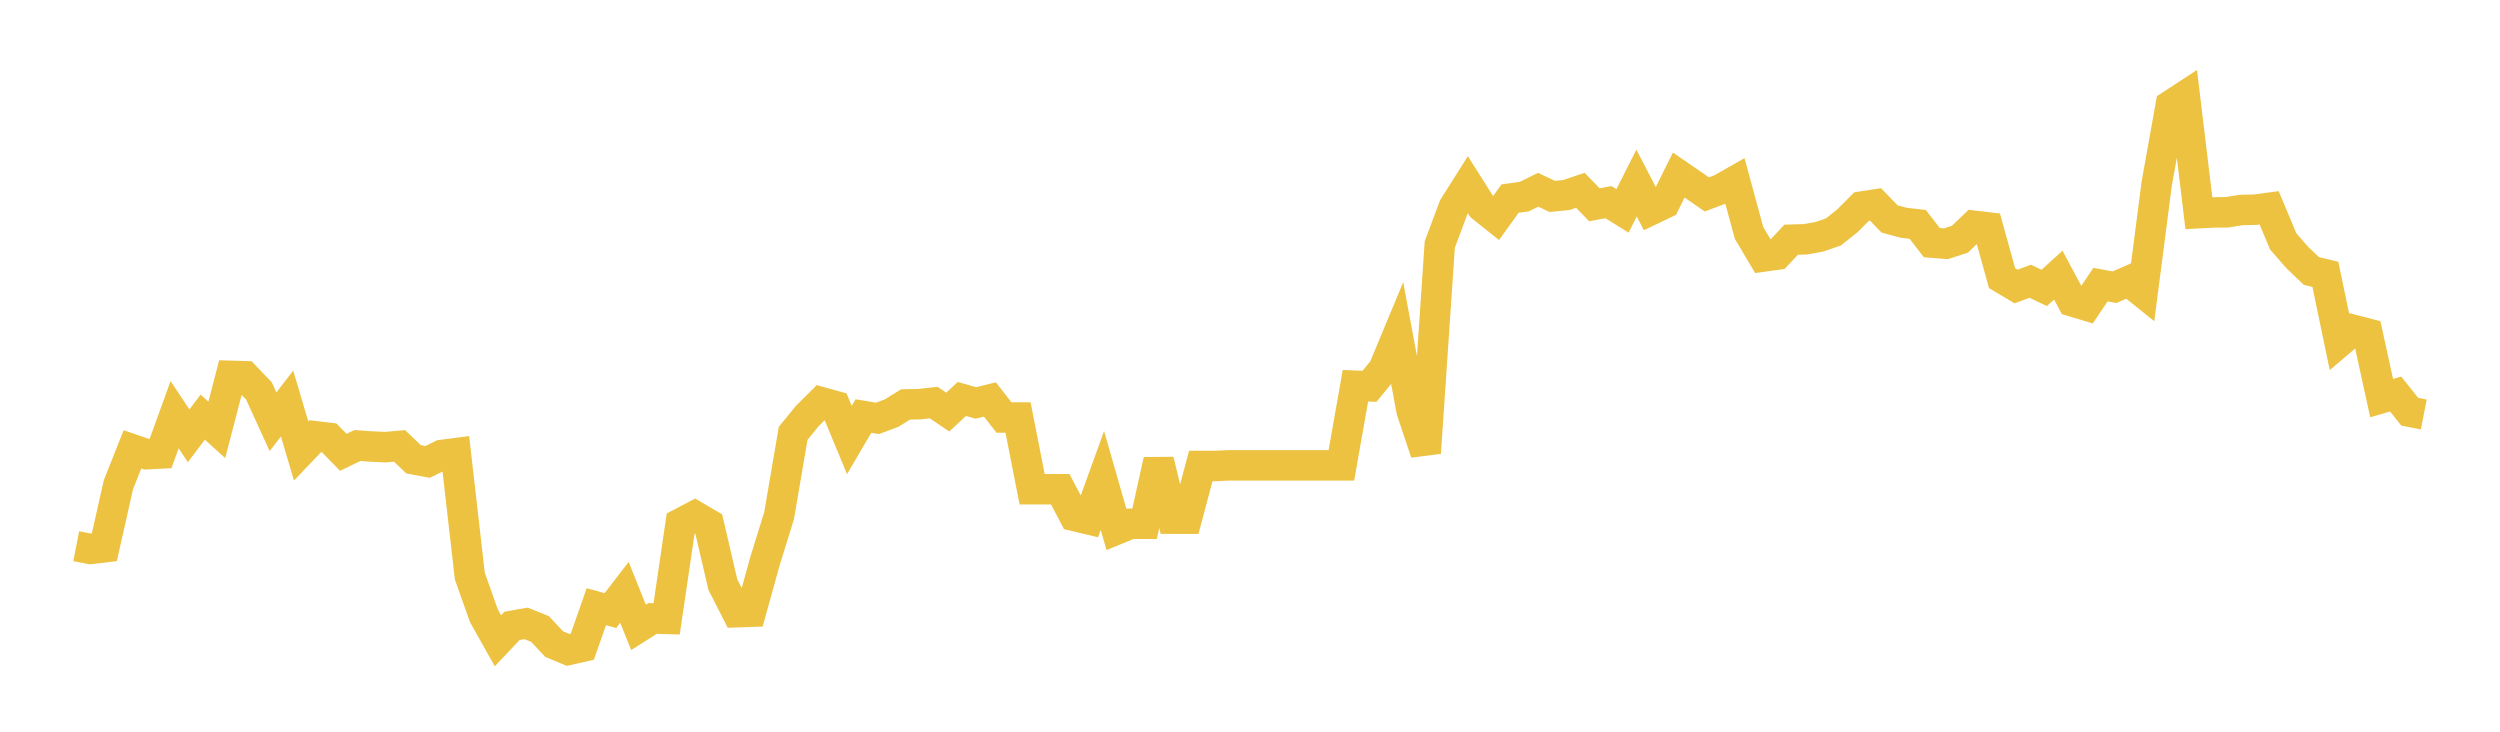 <svg width="164" height="48" xmlns="http://www.w3.org/2000/svg" xmlns:xlink="http://www.w3.org/1999/xlink"><path fill="none" stroke="rgb(237,194,64)" stroke-width="2" d="M5,35.831L5.922,36.011L6.844,35.901L7.766,31.806L8.689,29.478L9.611,29.796L10.533,29.749L11.455,27.203L12.377,28.589L13.299,27.363L14.222,28.201L15.144,24.656L16.066,24.684L16.988,25.648L17.91,27.669L18.832,26.472L19.754,29.585L20.677,28.617L21.599,28.729L22.521,29.673L23.443,29.226L24.365,29.292L25.287,29.334L26.21,29.25L27.132,30.131L28.054,30.301L28.976,29.848L29.898,29.728L30.82,37.789L31.743,40.394L32.665,42.034L33.587,41.058L34.509,40.894L35.431,41.266L36.353,42.253L37.275,42.637L38.198,42.426L39.12,39.799L40.042,40.055L40.964,38.857L41.886,41.156L42.808,40.572L43.731,40.599L44.653,34.331L45.575,33.846L46.497,34.388L47.419,38.35L48.341,40.161L49.263,40.129L50.186,36.8L51.108,33.828L52.03,28.43L52.952,27.298L53.874,26.382L54.796,26.639L55.719,28.864L56.641,27.291L57.563,27.445L58.485,27.102L59.407,26.531L60.329,26.513L61.251,26.409L62.174,27.033L63.096,26.172L64.018,26.433L64.94,26.206L65.862,27.389L66.784,27.39L67.707,32.093L68.629,32.093L69.551,32.093L70.473,33.846L71.395,34.066L72.317,31.519L73.24,34.737L74.162,34.358L75.084,34.358L76.006,30.198L76.928,34.024L77.85,34.026L78.772,30.569L79.695,30.569L80.617,30.528L81.539,30.528L82.461,30.528L83.383,30.528L84.305,30.528L85.228,30.528L86.15,30.528L87.072,30.528L87.994,30.528L88.916,25.305L89.838,25.342L90.76,24.218L91.683,21.999L92.605,26.956L93.527,29.706L94.449,16.042L95.371,13.578L96.293,12.117L97.216,13.574L98.138,14.31L99.06,13.027L99.982,12.901L100.904,12.449L101.826,12.884L102.749,12.795L103.671,12.485L104.593,13.435L105.515,13.261L106.437,13.835L107.359,12.01L108.281,13.784L109.204,13.342L110.126,11.484L111.048,12.118L111.97,12.754L112.892,12.405L113.814,11.88L114.737,15.279L115.659,16.831L116.581,16.702L117.503,15.724L118.425,15.698L119.347,15.535L120.269,15.216L121.192,14.482L122.114,13.555L123.036,13.411L123.958,14.365L124.88,14.613L125.802,14.719L126.725,15.915L127.647,15.991L128.569,15.694L129.491,14.81L130.413,14.921L131.335,18.246L132.257,18.795L133.18,18.448L134.102,18.887L135.024,18.049L135.946,19.77L136.868,20.047L137.79,18.673L138.713,18.841L139.635,18.438L140.557,19.178L141.479,12.059L142.401,6.909L143.323,6.307L144.246,13.985L145.168,13.936L146.09,13.926L147.012,13.777L147.934,13.756L148.856,13.632L149.778,15.833L150.701,16.892L151.623,17.775L152.545,17.997L153.467,22.427L154.389,21.644L155.311,21.885L156.234,26.116L157.156,25.85L158.078,27.009L159,27.189"></path></svg>